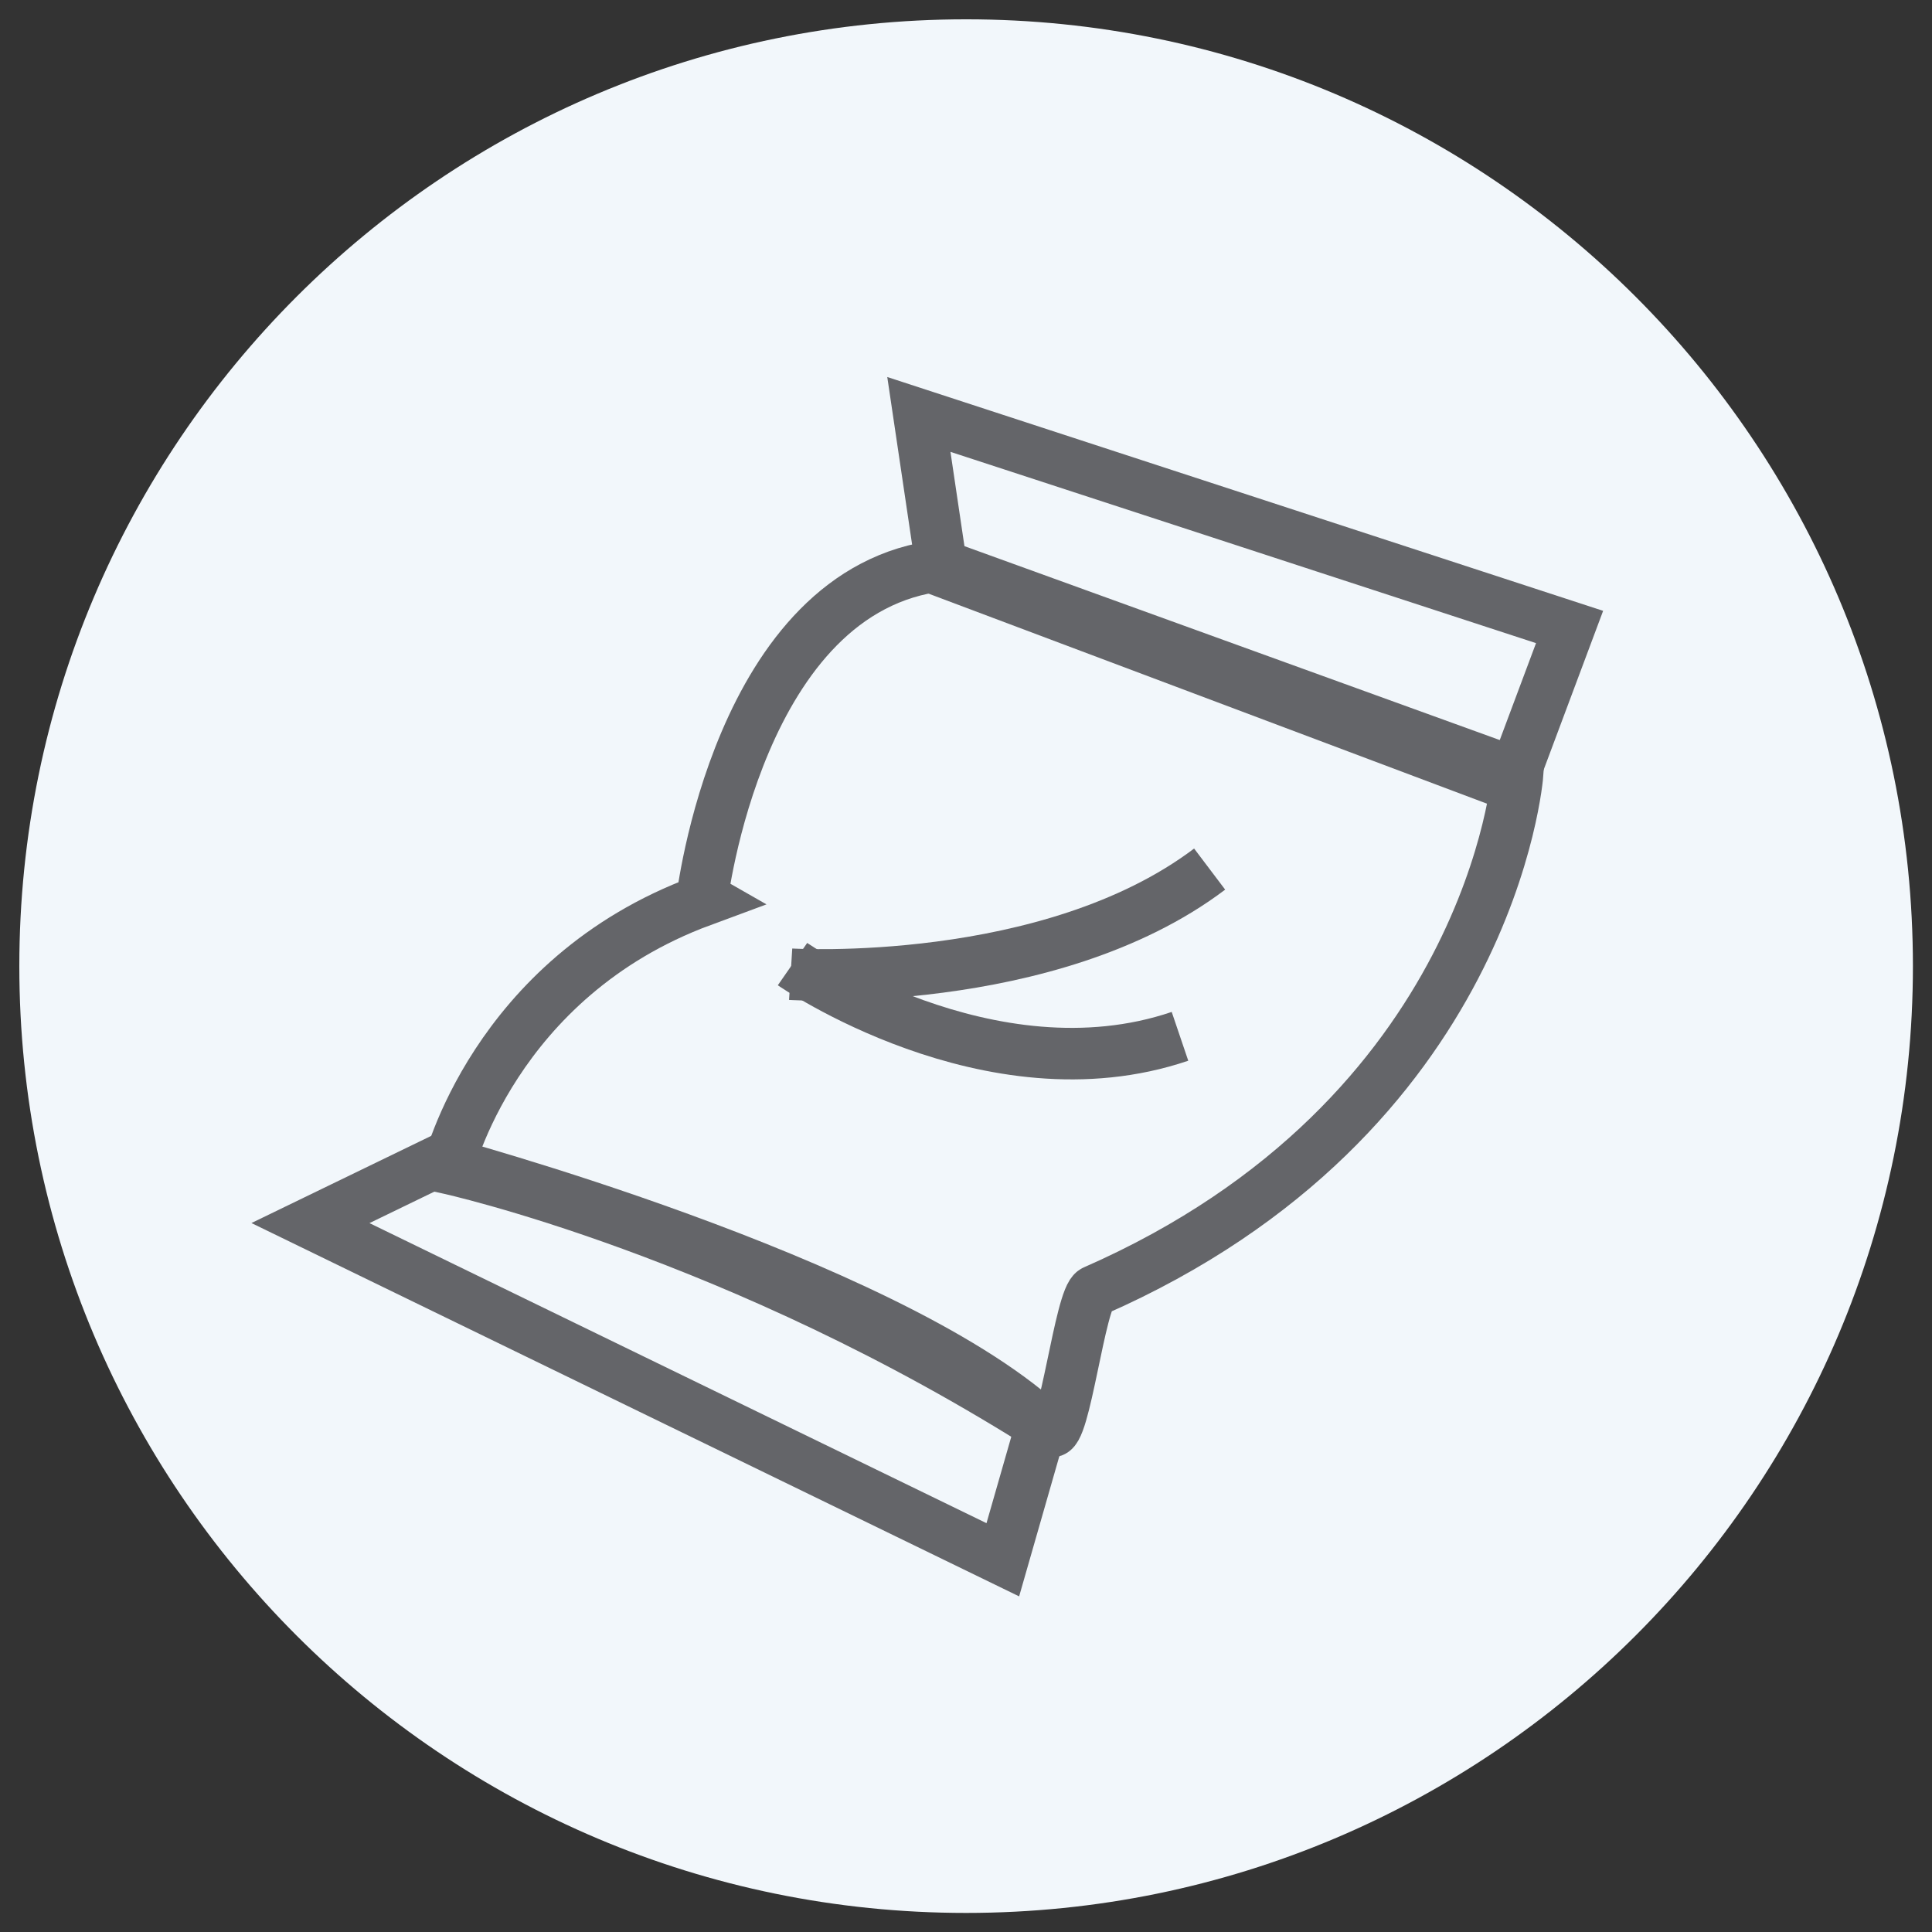 <?xml version="1.0" encoding="utf-8"?>
<!-- Generator: Adobe Illustrator 16.0.0, SVG Export Plug-In . SVG Version: 6.00 Build 0)  -->
<!DOCTYPE svg PUBLIC "-//W3C//DTD SVG 1.1//EN" "http://www.w3.org/Graphics/SVG/1.1/DTD/svg11.dtd">
<svg version="1.1" id="Capa_1" xmlns="http://www.w3.org/2000/svg" xmlns:xlink="http://www.w3.org/1999/xlink" x="0px" y="0px"
	 width="500px" height="500px" viewBox="0 0 500 500" enable-background="new 0 0 500 500" xml:space="preserve">
<rect x="0" y="0" width="500" height="500" fill="#333333" stroke="none"/>
<g transform="matrix(2.667,0,0,2.667,0,0)">
	<g transform="matrix(0,-1,-1,0,544,1391)">
		<path fill="#F2F7FB" d="M1297.248,358.375c-50.74,0-91.874,41.138-91.874,91.878c0,50.737,41.135,91.872,91.874,91.872
			s91.878-41.135,91.878-91.872C1389.126,399.513,1347.988,358.375,1297.248,358.375"/>
	</g>
</g>
<g>
	<g transform="matrix(2.667,0,0,2.667,0,0)">
		<g transform="matrix(1,0,0,1,1374,1445.15)">
			<path fill="none" stroke="#646569" stroke-width="5" stroke-miterlimit="10" d="M-1282.593-1390.283l55.859,20.233
				c0,0-2.462,33.243-41.085,50.171c-1.362,0.596-2.908,14.438-4.217,13.601c-30.348-19.352-58.497-25.508-58.497-25.508
				s4.402-18.473,24.632-25.951C-1305.902-1357.737-1302.385-1388.085-1282.593-1390.283z"/>
		</g>
	</g>
	<g transform="matrix(2.667,0,0,2.667,0,0)">
		<g transform="matrix(-0.047,0.999,0.999,0.047,1392.94,1403.37)">
			<path fill="none" stroke="#646569" stroke-width="5" stroke-miterlimit="10" d="M-1300.24-1366.253l15.089,2.968l18.127,56.059
				l-15.583,5.009L-1300.24-1366.253z"/>
		</g>
	</g>
	<g transform="matrix(2.667,0,0,2.667,0,0)">
		<g transform="matrix(0.821,-0.572,-0.572,-0.821,1352.18,1445.86)">
			<path fill="none" stroke="#646569" stroke-width="5" stroke-miterlimit="10" d="M-325.863,1843.568l13.635-2.159
				c0,0,28.68-34.05,33.42-54.367l-10.63-8.648L-325.863,1843.568z"/>
		</g>
	</g>
	<g transform="matrix(2.667,0,0,2.667,0,0)">
		<g transform="matrix(0.996,0.088,0.088,-0.996,1368.56,1427.05)">
			<path fill="none" stroke="#646569" stroke-width="5" stroke-miterlimit="10" d="M-1404.175,1214.788
				c0,0,20.225-11.54,38.075-3.673"/>
		</g>
	</g>
	<g transform="matrix(2.667,0,0,2.667,0,0)">
		<g transform="matrix(0.973,-0.23,-0.23,-0.973,1369.84,1429.53)">
			<path fill="none" stroke="#646569" stroke-width="5" stroke-miterlimit="10" d="M-951.507,1596.958
				c0,0,24.069-7.288,41.922,0.576"/>
		</g>
	</g>
</g>
</svg>
